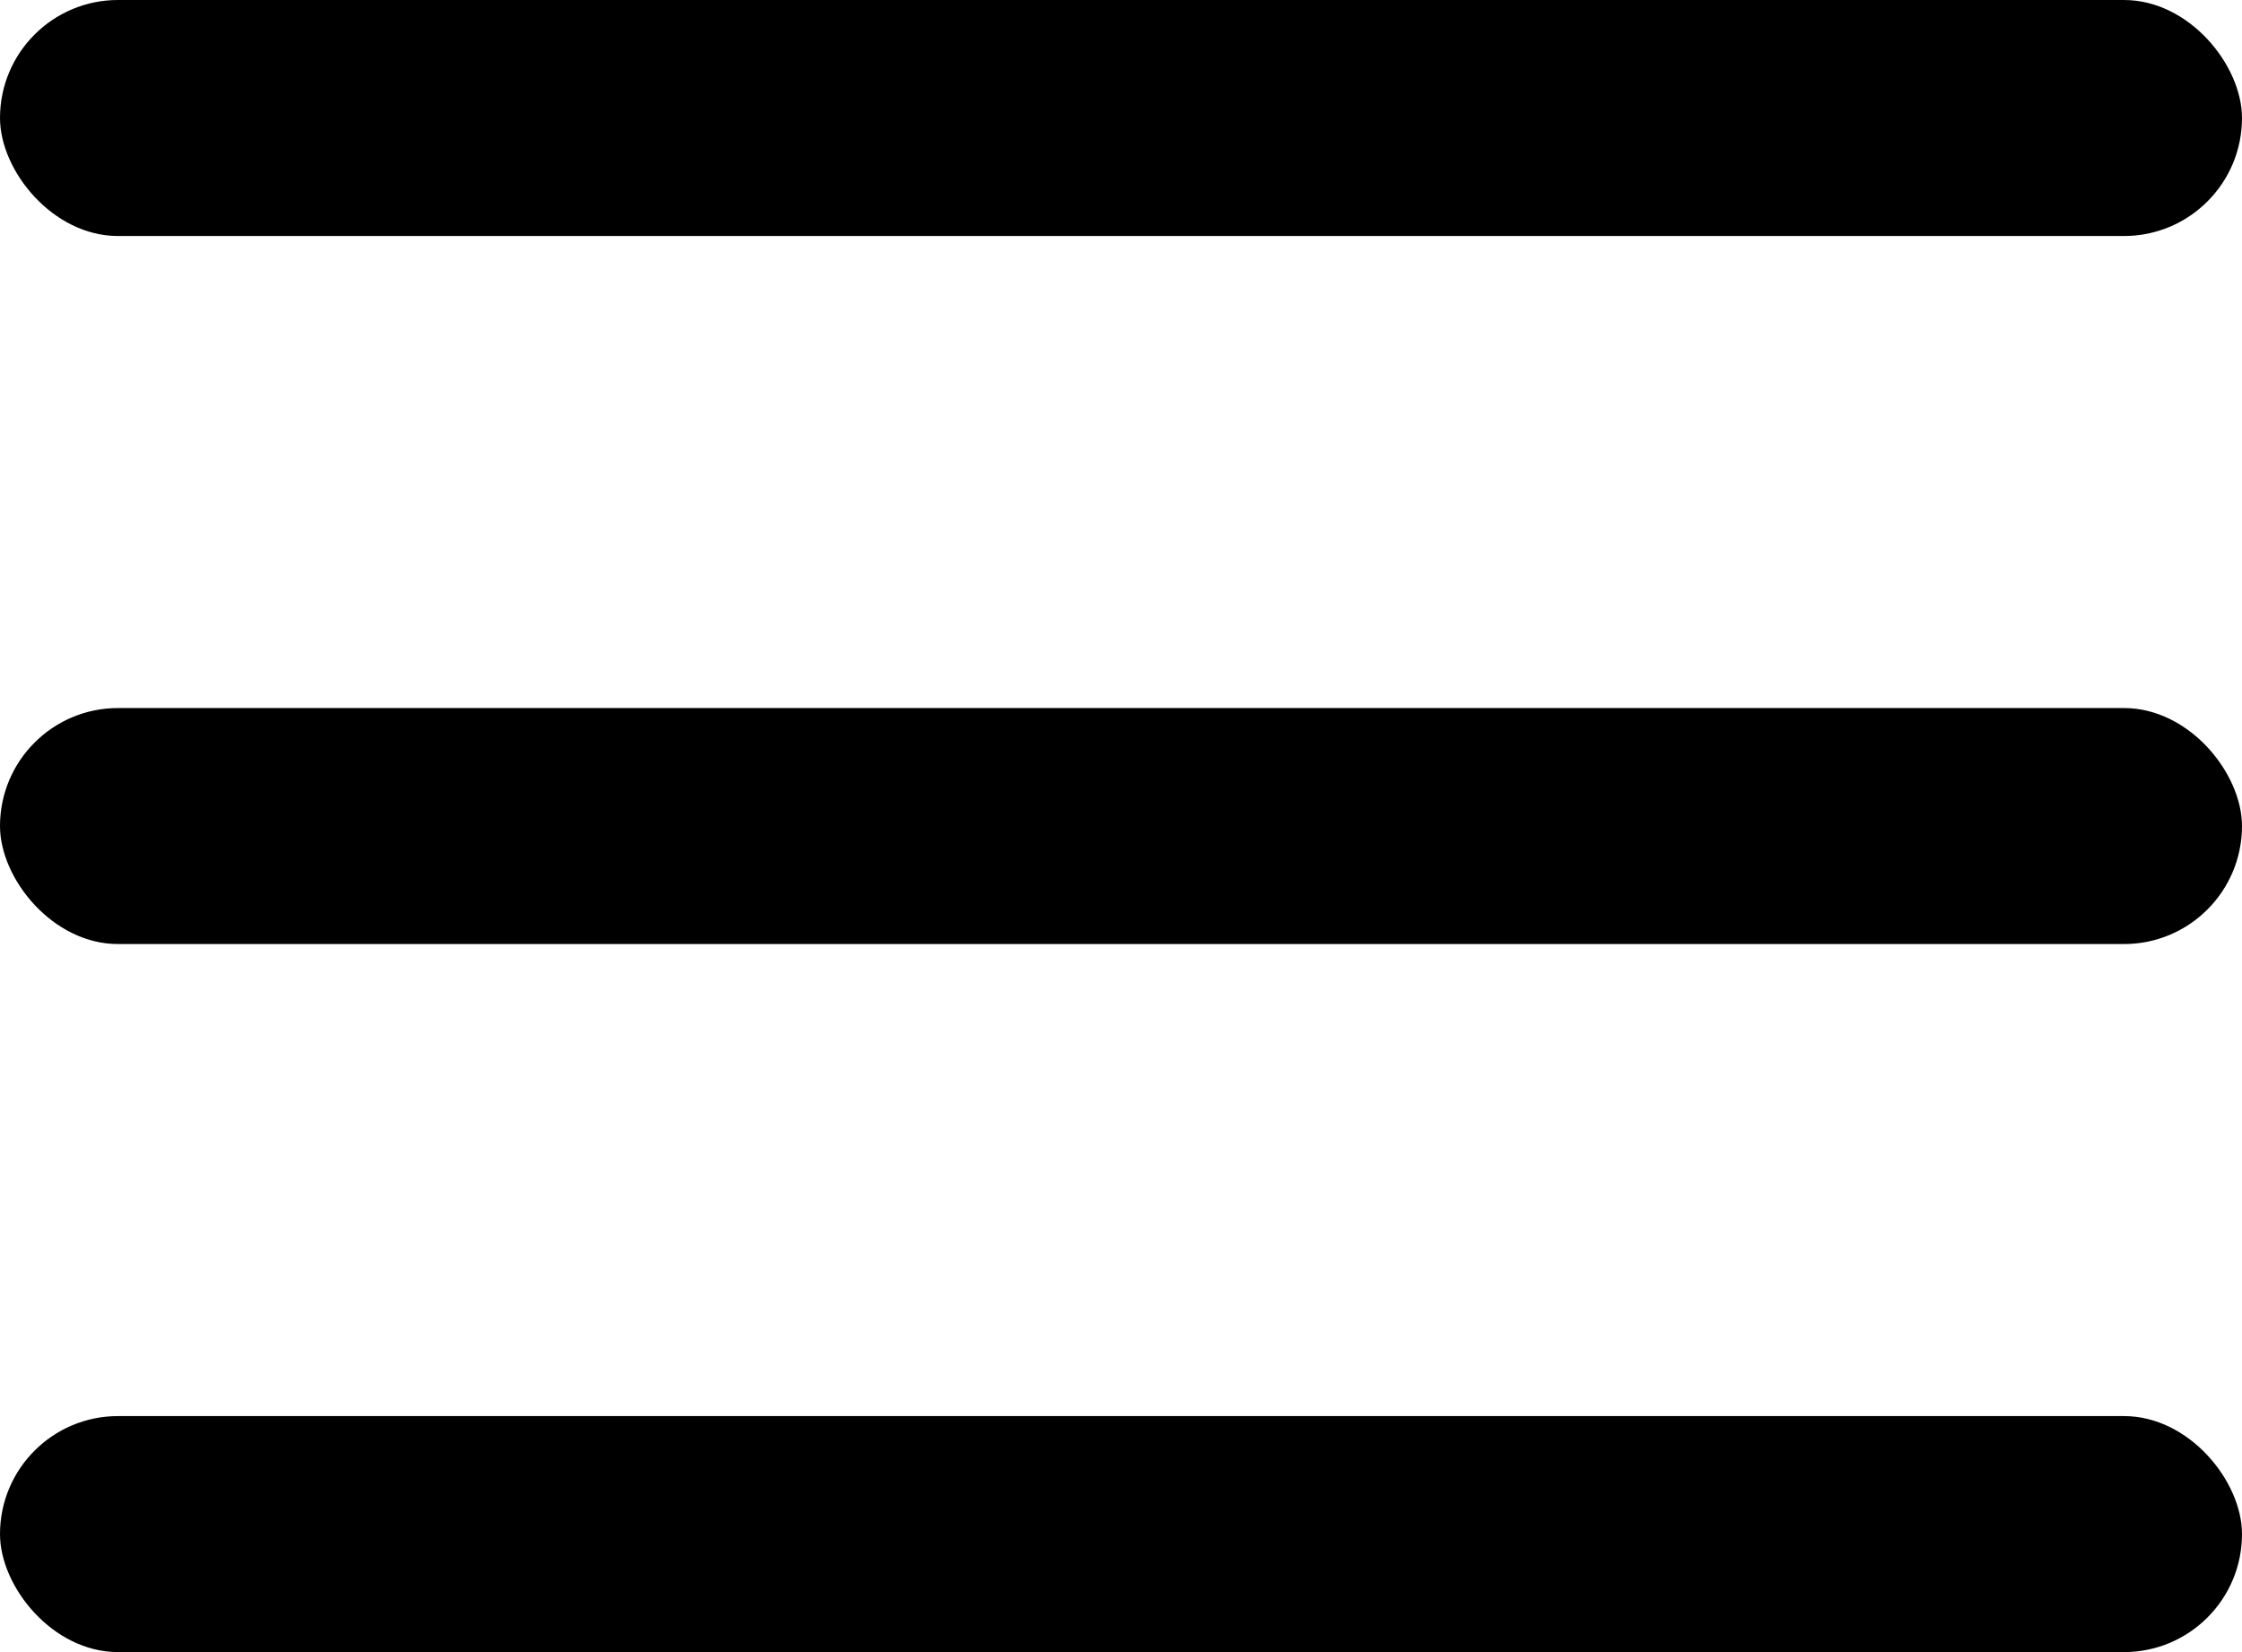 <svg width="19" height="14" viewBox="0 0 19 14" fill="none" xmlns="http://www.w3.org/2000/svg">
<rect width="19" height="2" rx="1" fill="black"/>
<rect y="6" width="19" height="2" rx="1" fill="black"/>
<rect y="12" width="19" height="2" rx="1" fill="black"/>
</svg>
